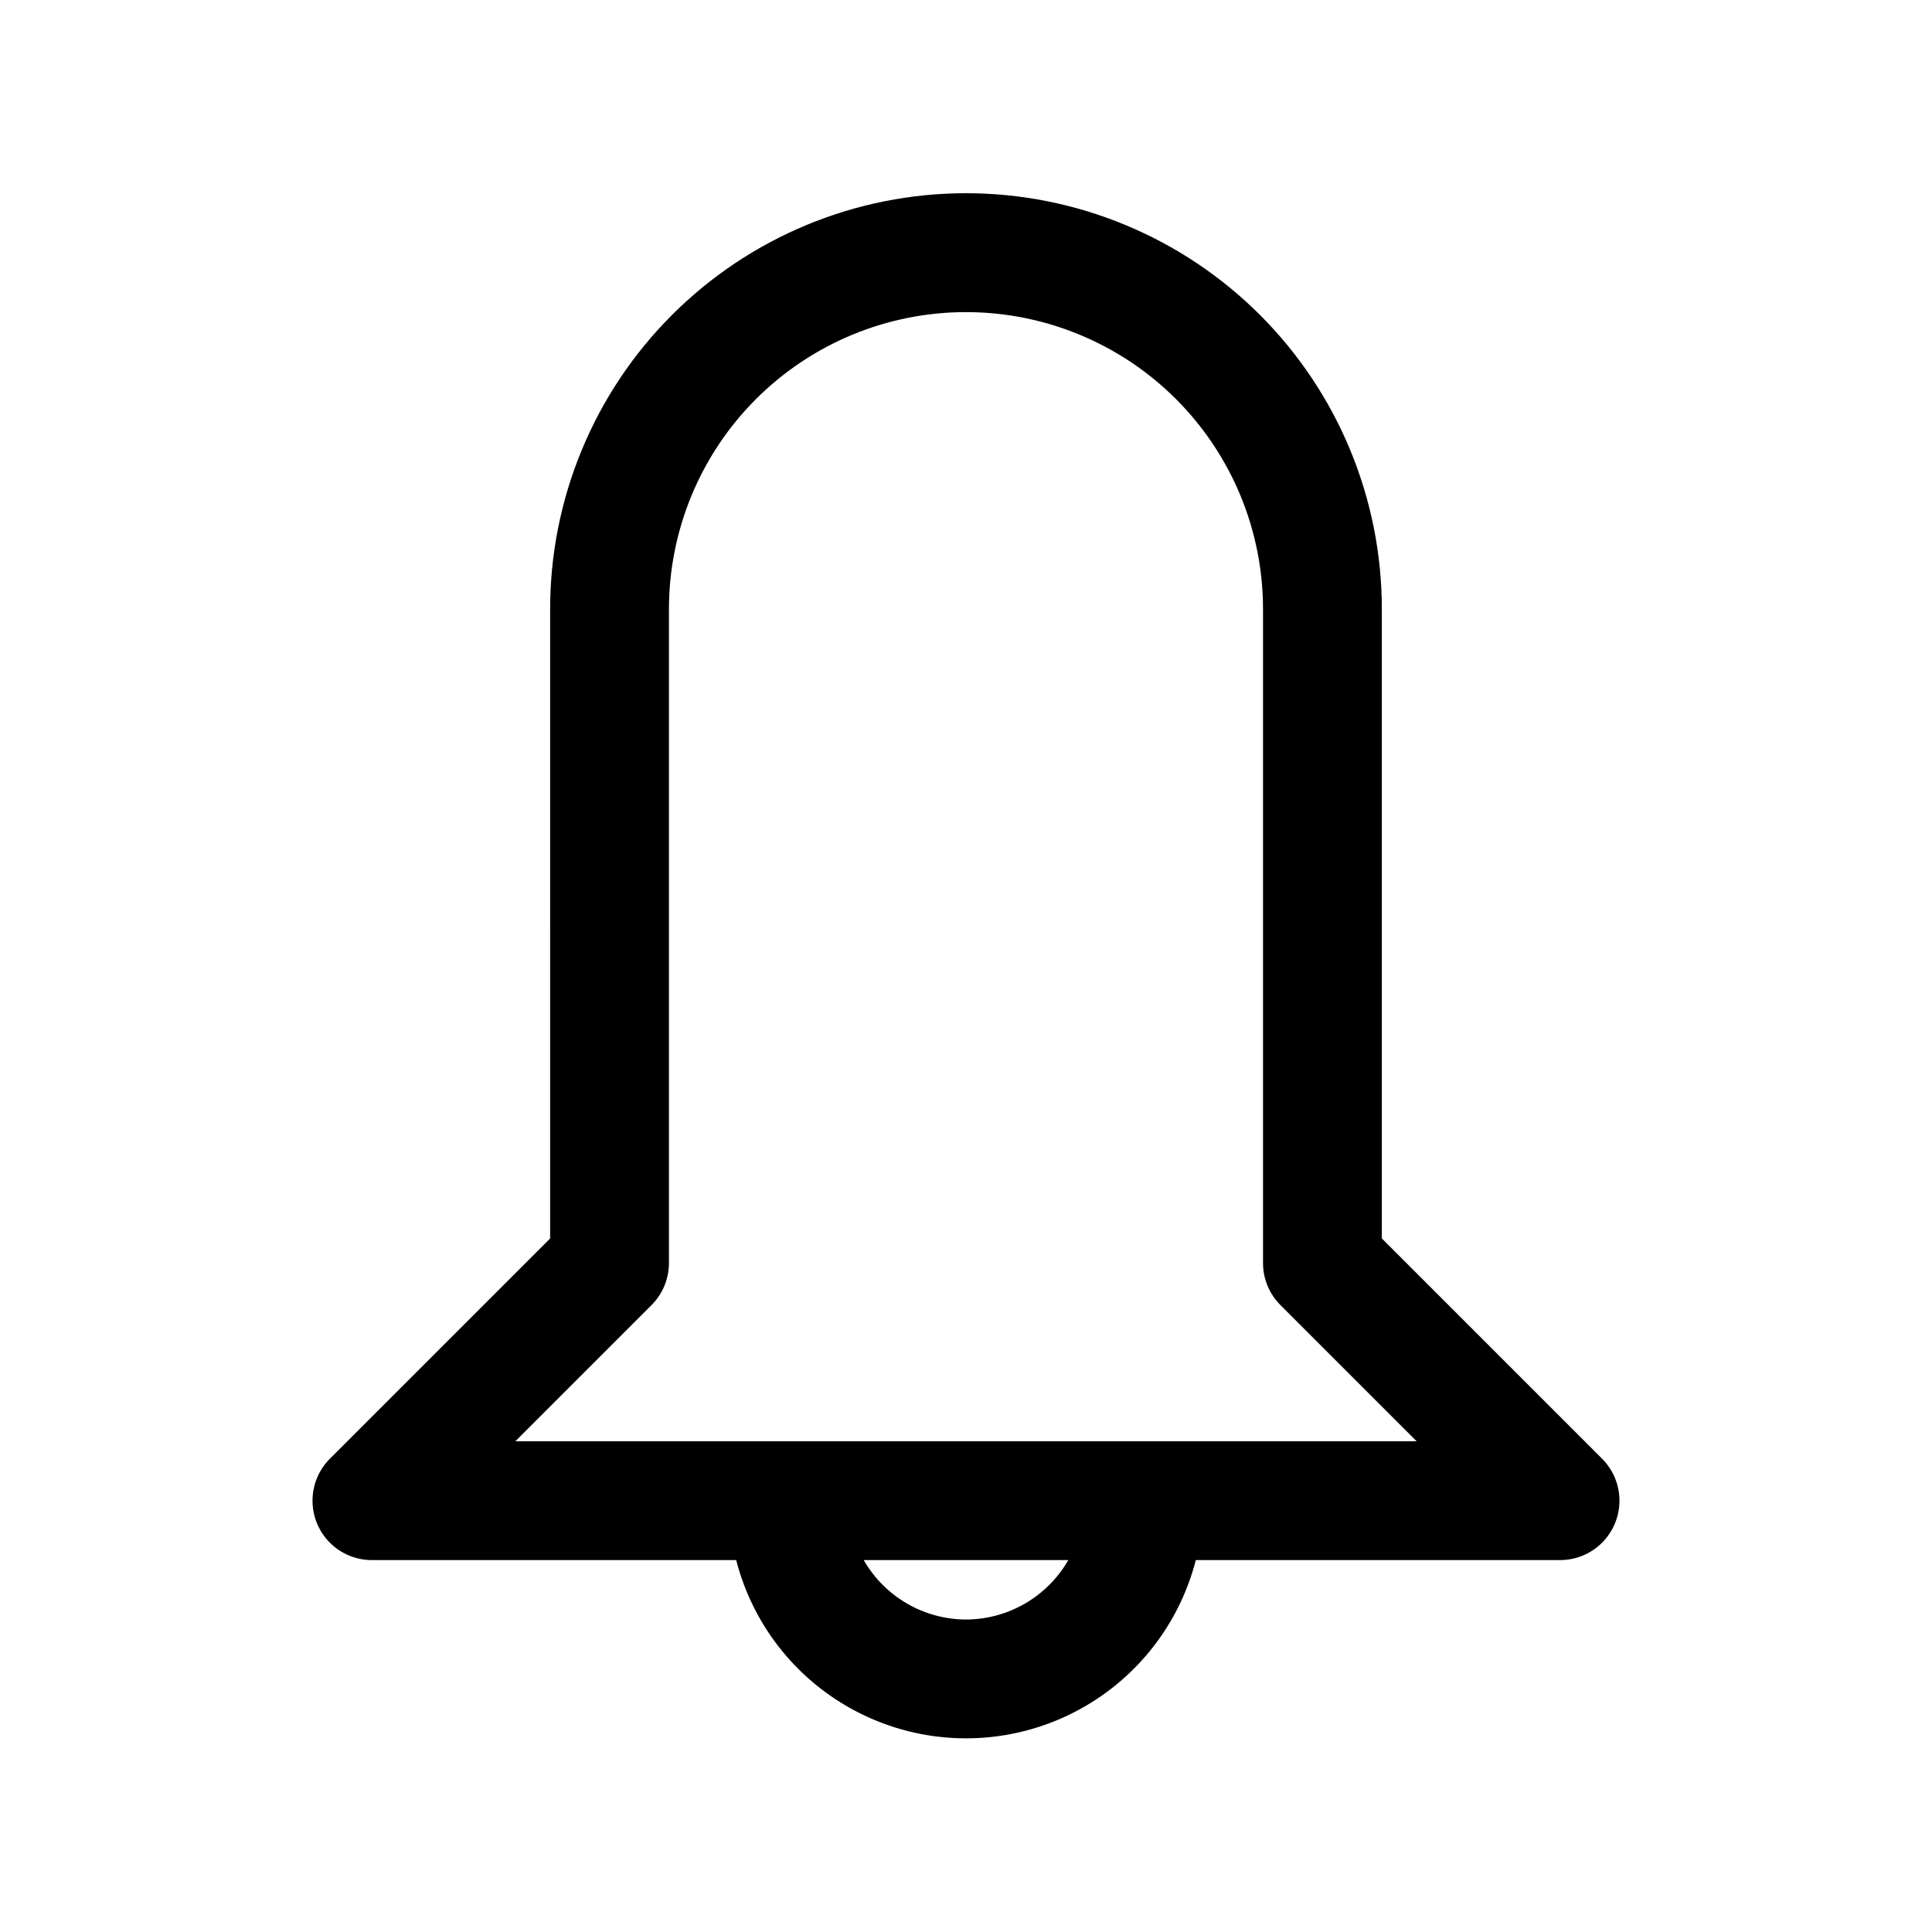 <?xml version="1.0" encoding="UTF-8"?>
<!-- Uploaded to: SVG Repo, www.svgrepo.com, Generator: SVG Repo Mixer Tools -->
<svg fill="#000000" width="800px" height="800px" version="1.1" viewBox="144 144 512 512" xmlns="http://www.w3.org/2000/svg">
 <path d="m289.79 472.2-58.363 58.367c-2.953 2.953-4.609 6.957-4.609 11.133 0 4.176 1.656 8.18 4.609 11.133s6.957 4.609 11.133 4.609h96.535c4.664 18.148 17.18 33.273 34.133 41.25 16.957 7.981 36.586 7.981 53.543 0 16.953-7.977 29.469-23.102 34.133-41.25h96.527c4.176 0 8.18-1.656 11.133-4.609s4.609-6.957 4.609-11.133c0-4.176-1.656-8.18-4.609-11.133l-58.363-58.367v-166.66c0.035-29.25-11.562-57.316-32.23-78.012-20.672-20.695-48.723-32.324-77.973-32.324-29.254 0-57.305 11.629-77.973 32.324-20.672 20.695-32.27 48.762-32.234 78.012zm31.488 6.523v-173.18c-0.027-20.898 8.25-40.949 23.016-55.734 14.766-14.785 34.805-23.094 55.703-23.094 20.895 0 40.934 8.309 55.699 23.094 14.766 14.785 23.047 34.836 23.016 55.734v173.18c0 4.176 1.66 8.18 4.613 11.133l36.102 36.098h-238.86l36.102-36.102-0.004 0.004c2.953-2.953 4.613-6.957 4.613-11.133zm78.723 94.465c-11.199-0.035-21.531-6.035-27.109-15.746h54.219-0.004c-5.578 9.711-15.91 15.711-27.105 15.746z"/>
</svg>